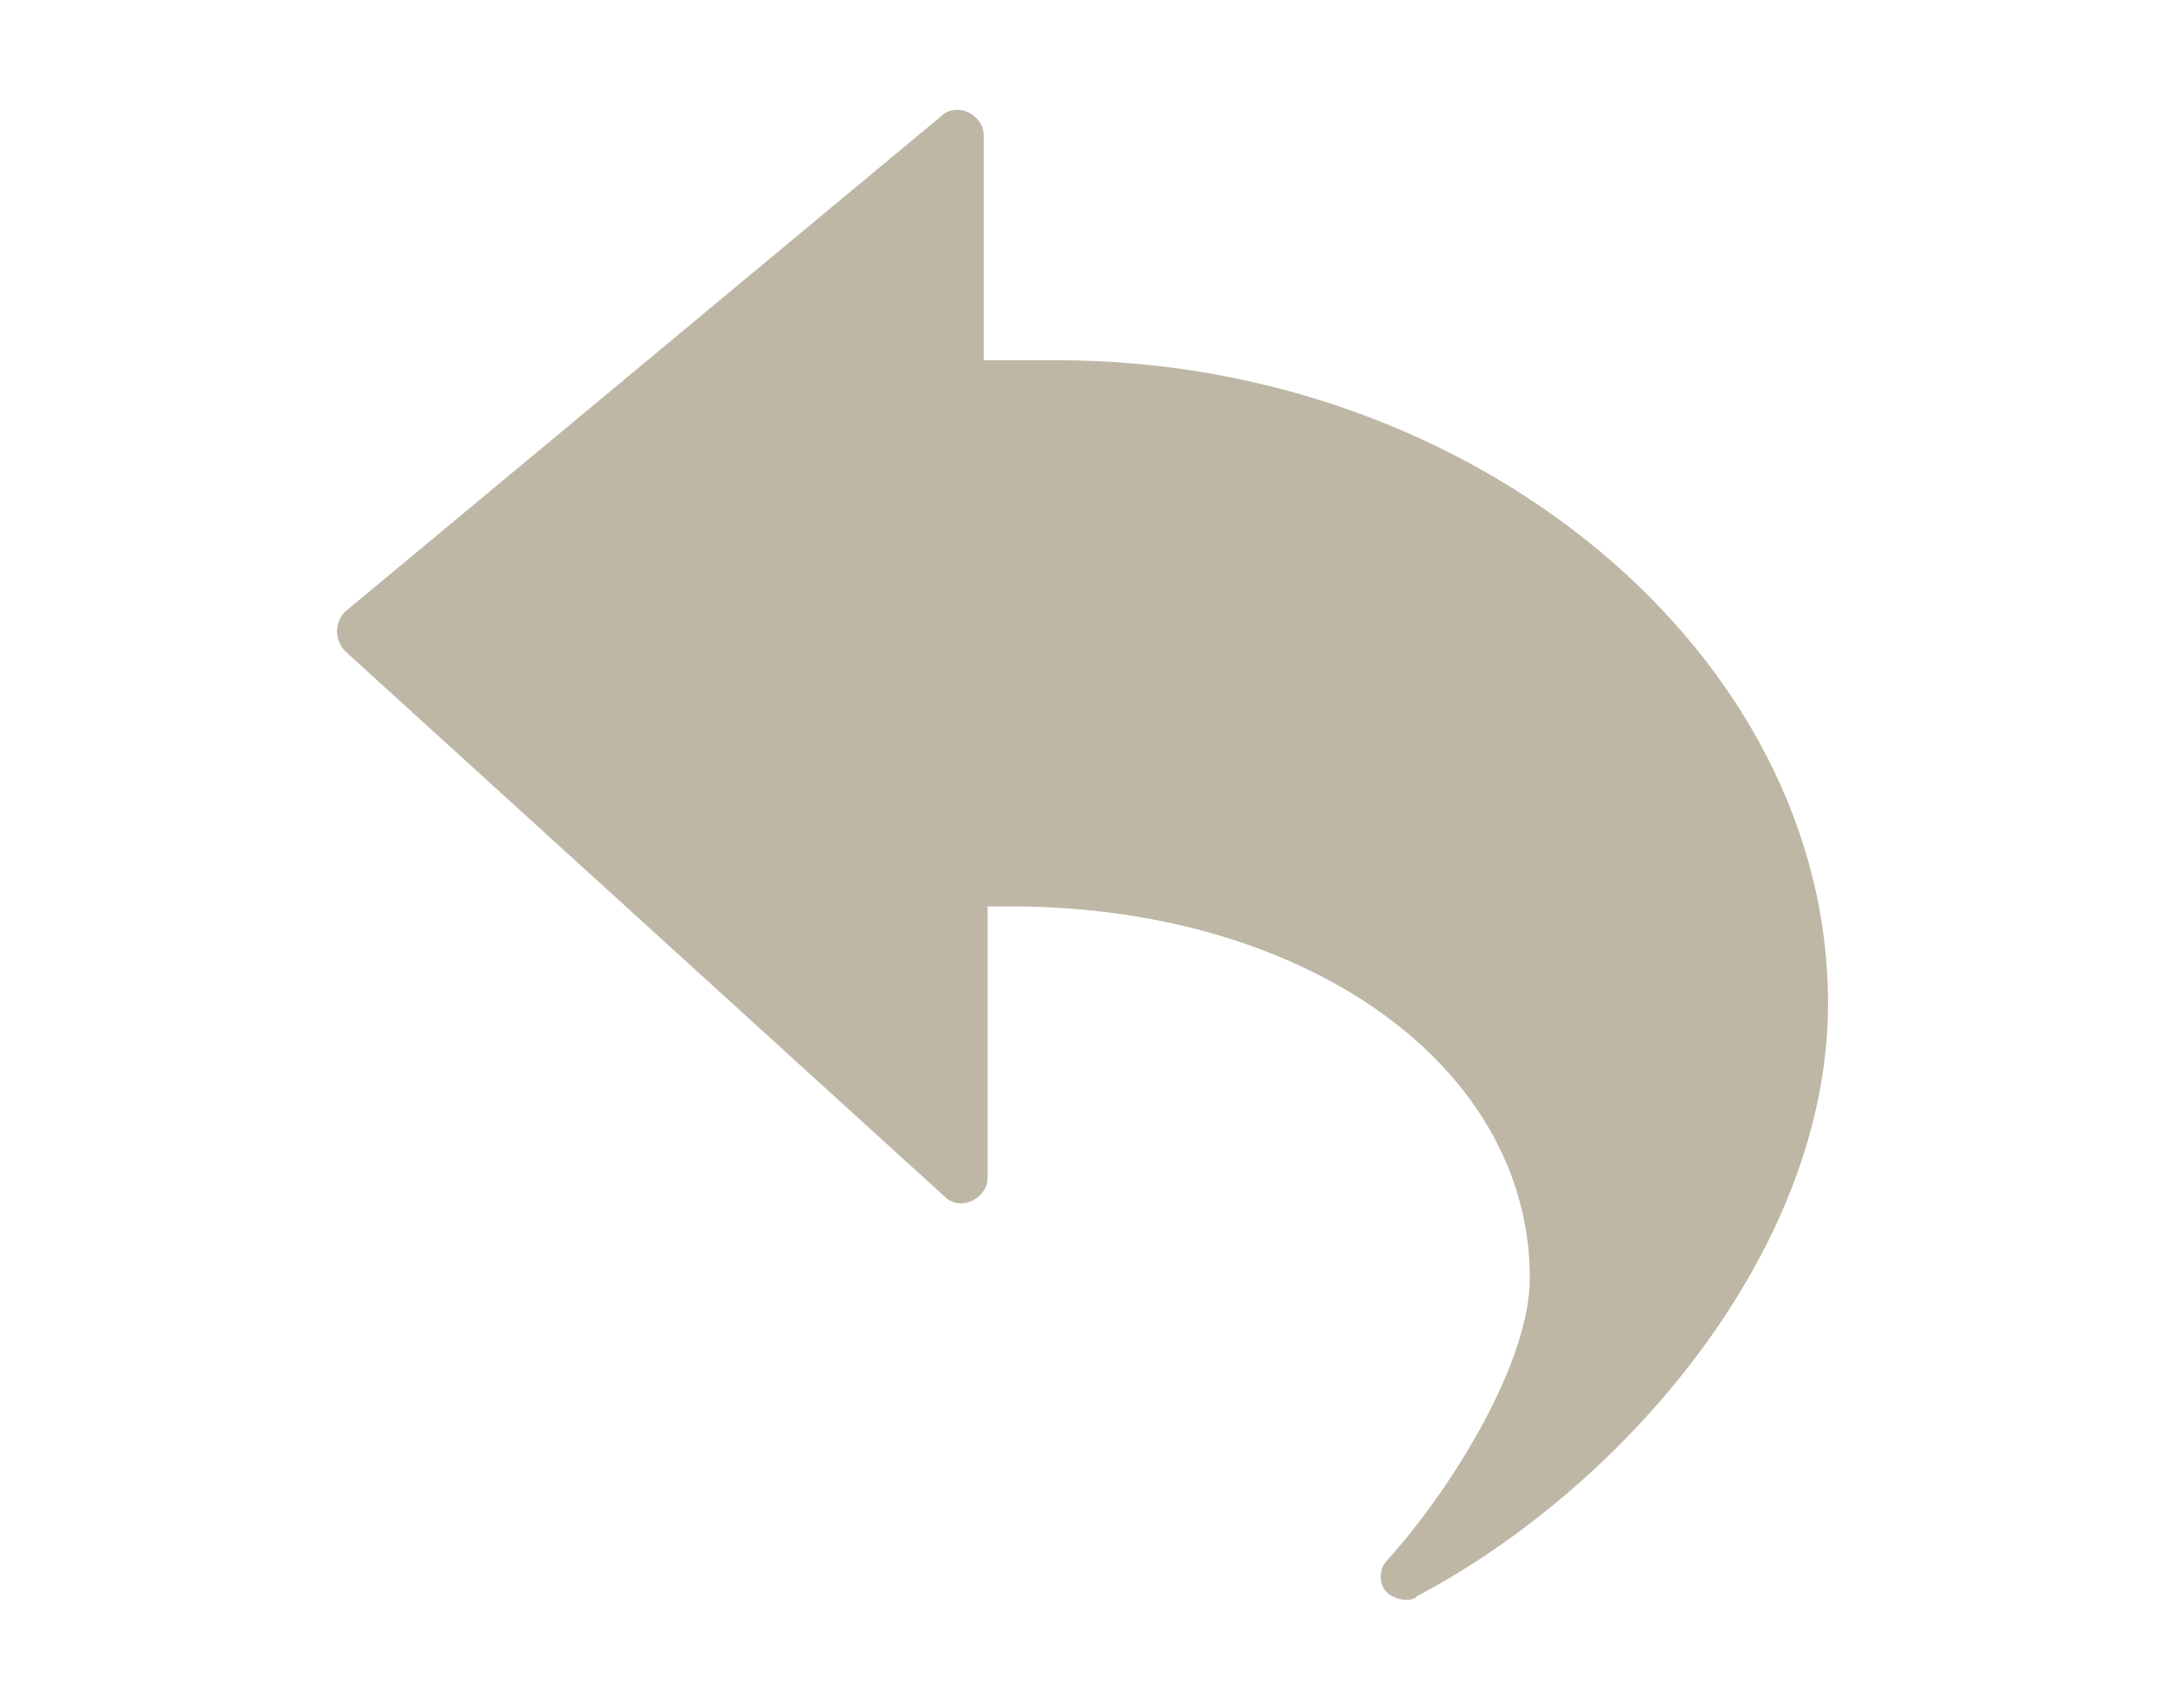 <?xml version="1.0" encoding="utf-8"?>
<!-- Generator: Adobe Illustrator 25.3.1, SVG Export Plug-In . SVG Version: 6.00 Build 0)  -->
<svg version="1.1" id="Layer_1" xmlns="http://www.w3.org/2000/svg" xmlns:xlink="http://www.w3.org/1999/xlink" x="0px" y="0px"
	 viewBox="0 0 55.9 44.1" style="enable-background:new 0 0 55.9 44.1;" xml:space="preserve">
<style type="text/css">
	.st0{fill:none;}
	.st1{fill:#BEB7A6;}
</style>
<g id="Layer_2_1_">
	<g id="Layer_4">
		<rect y="0" class="st0" width="55.9" height="44.1"/>
	</g>
</g>
<g id="XMLID_26_">
	<g id="XMLID_27_">
		<path class="st1" d="M36.3,41.3c-0.2,0-0.4-0.1-0.5-0.2c-0.2-0.2-0.2-0.6,0-0.8c1.8-2,3.7-5.2,3.7-7.3c0-5.5-5.8-9.6-13.4-9.6
			h-0.6v7c0,0.3-0.2,0.5-0.4,0.6c-0.2,0.1-0.5,0.1-0.7-0.1L8.9,16.8c-0.1-0.1-0.2-0.3-0.2-0.5c0-0.2,0.1-0.4,0.2-0.5L24.3,3
			c0.2-0.2,0.5-0.2,0.7-0.1c0.2,0.1,0.4,0.3,0.4,0.6v5.8h1.9c10.8,0,19.9,7.6,19.9,16.6c0,6.4-5.3,12.5-10.6,15.3
			C36.5,41.3,36.4,41.3,36.3,41.3z"/>
	</g>
</g>
</svg>
